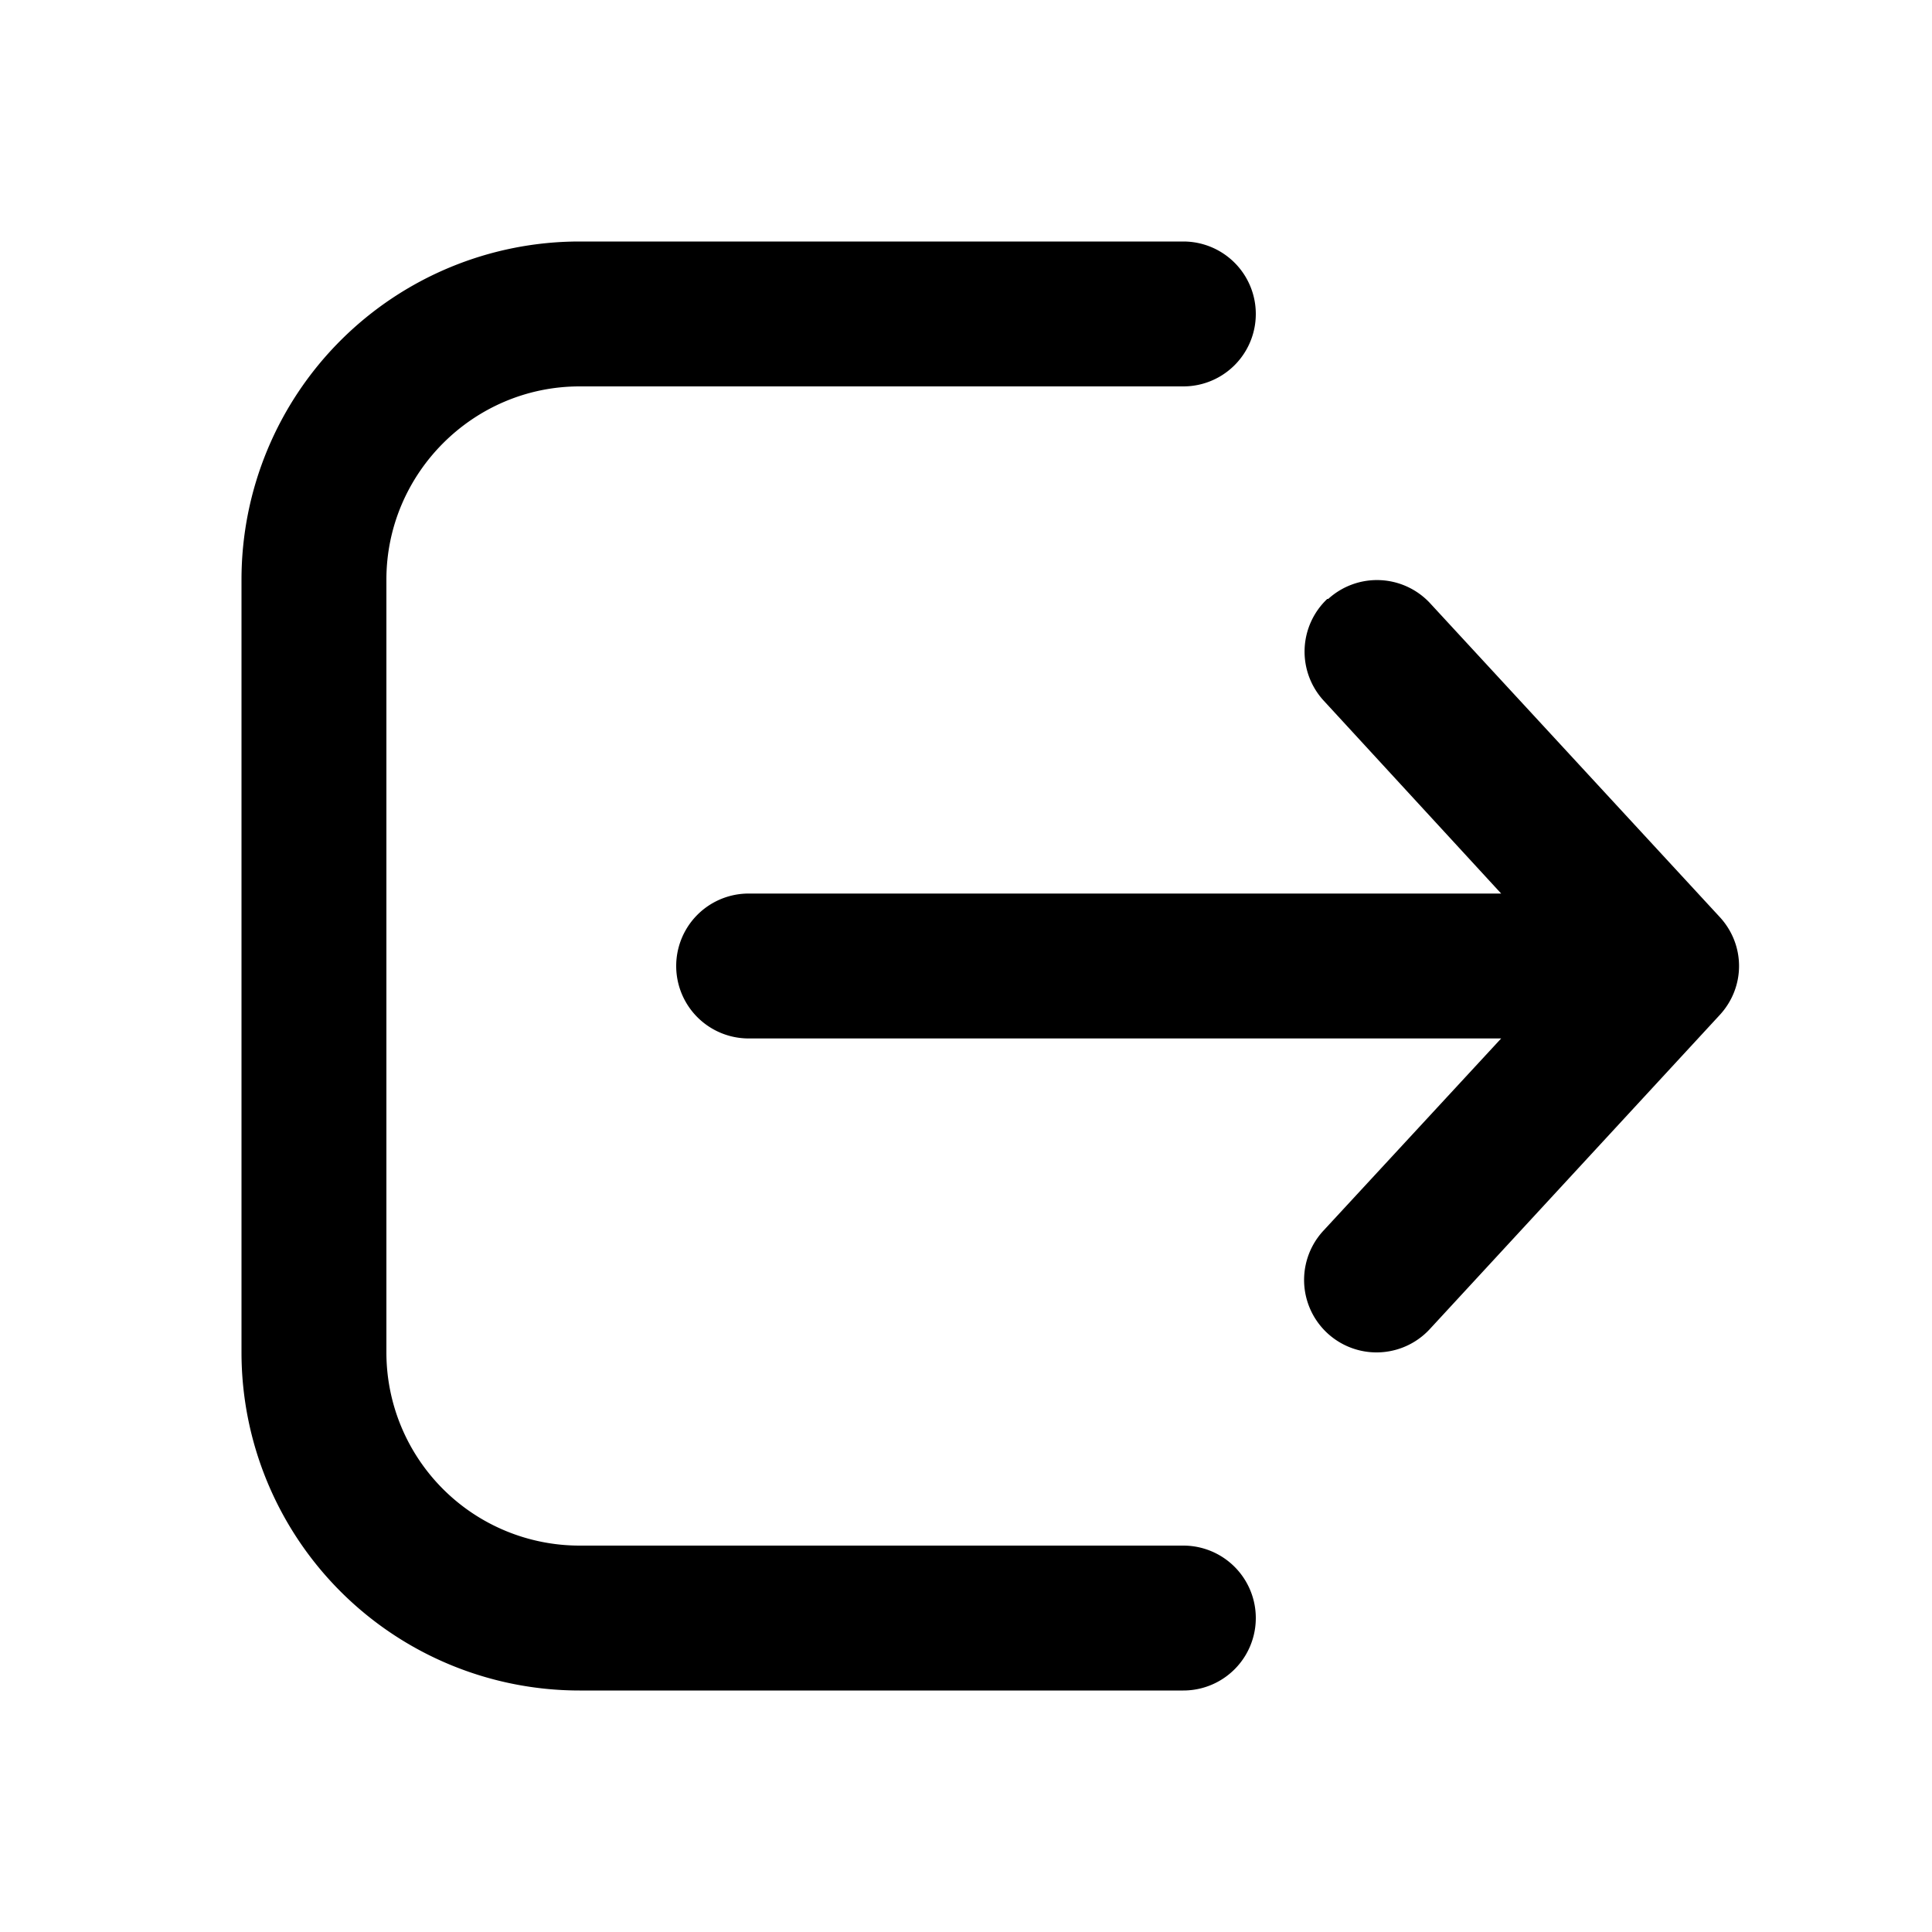 <svg width="20" height="20" viewBox="0 0 20 20" xmlns="http://www.w3.org/2000/svg"><path d="M12.25 17.5a.75.75 0 0 0 0-1.5H6a2 2 0 0 1-2-2V6c0-1.1.9-2 2-2h6.25a.75.75 0 0 0 0-1.5H6A3.5 3.5 0 0 0 2.5 6v8A3.5 3.5 0 0 0 6 17.5h6.25Zm1.5-11.3a.75.75 0 0 1 1.05.04l3 3.25c.27.29.27.73 0 1.02l-3 3.25a.75.75 0 1 1-1.1-1.02l1.84-1.99H7.75a.75.75 0 0 1 0-1.5h7.79l-1.84-2a.75.75 0 0 1 .04-1.05Z"/></svg>
